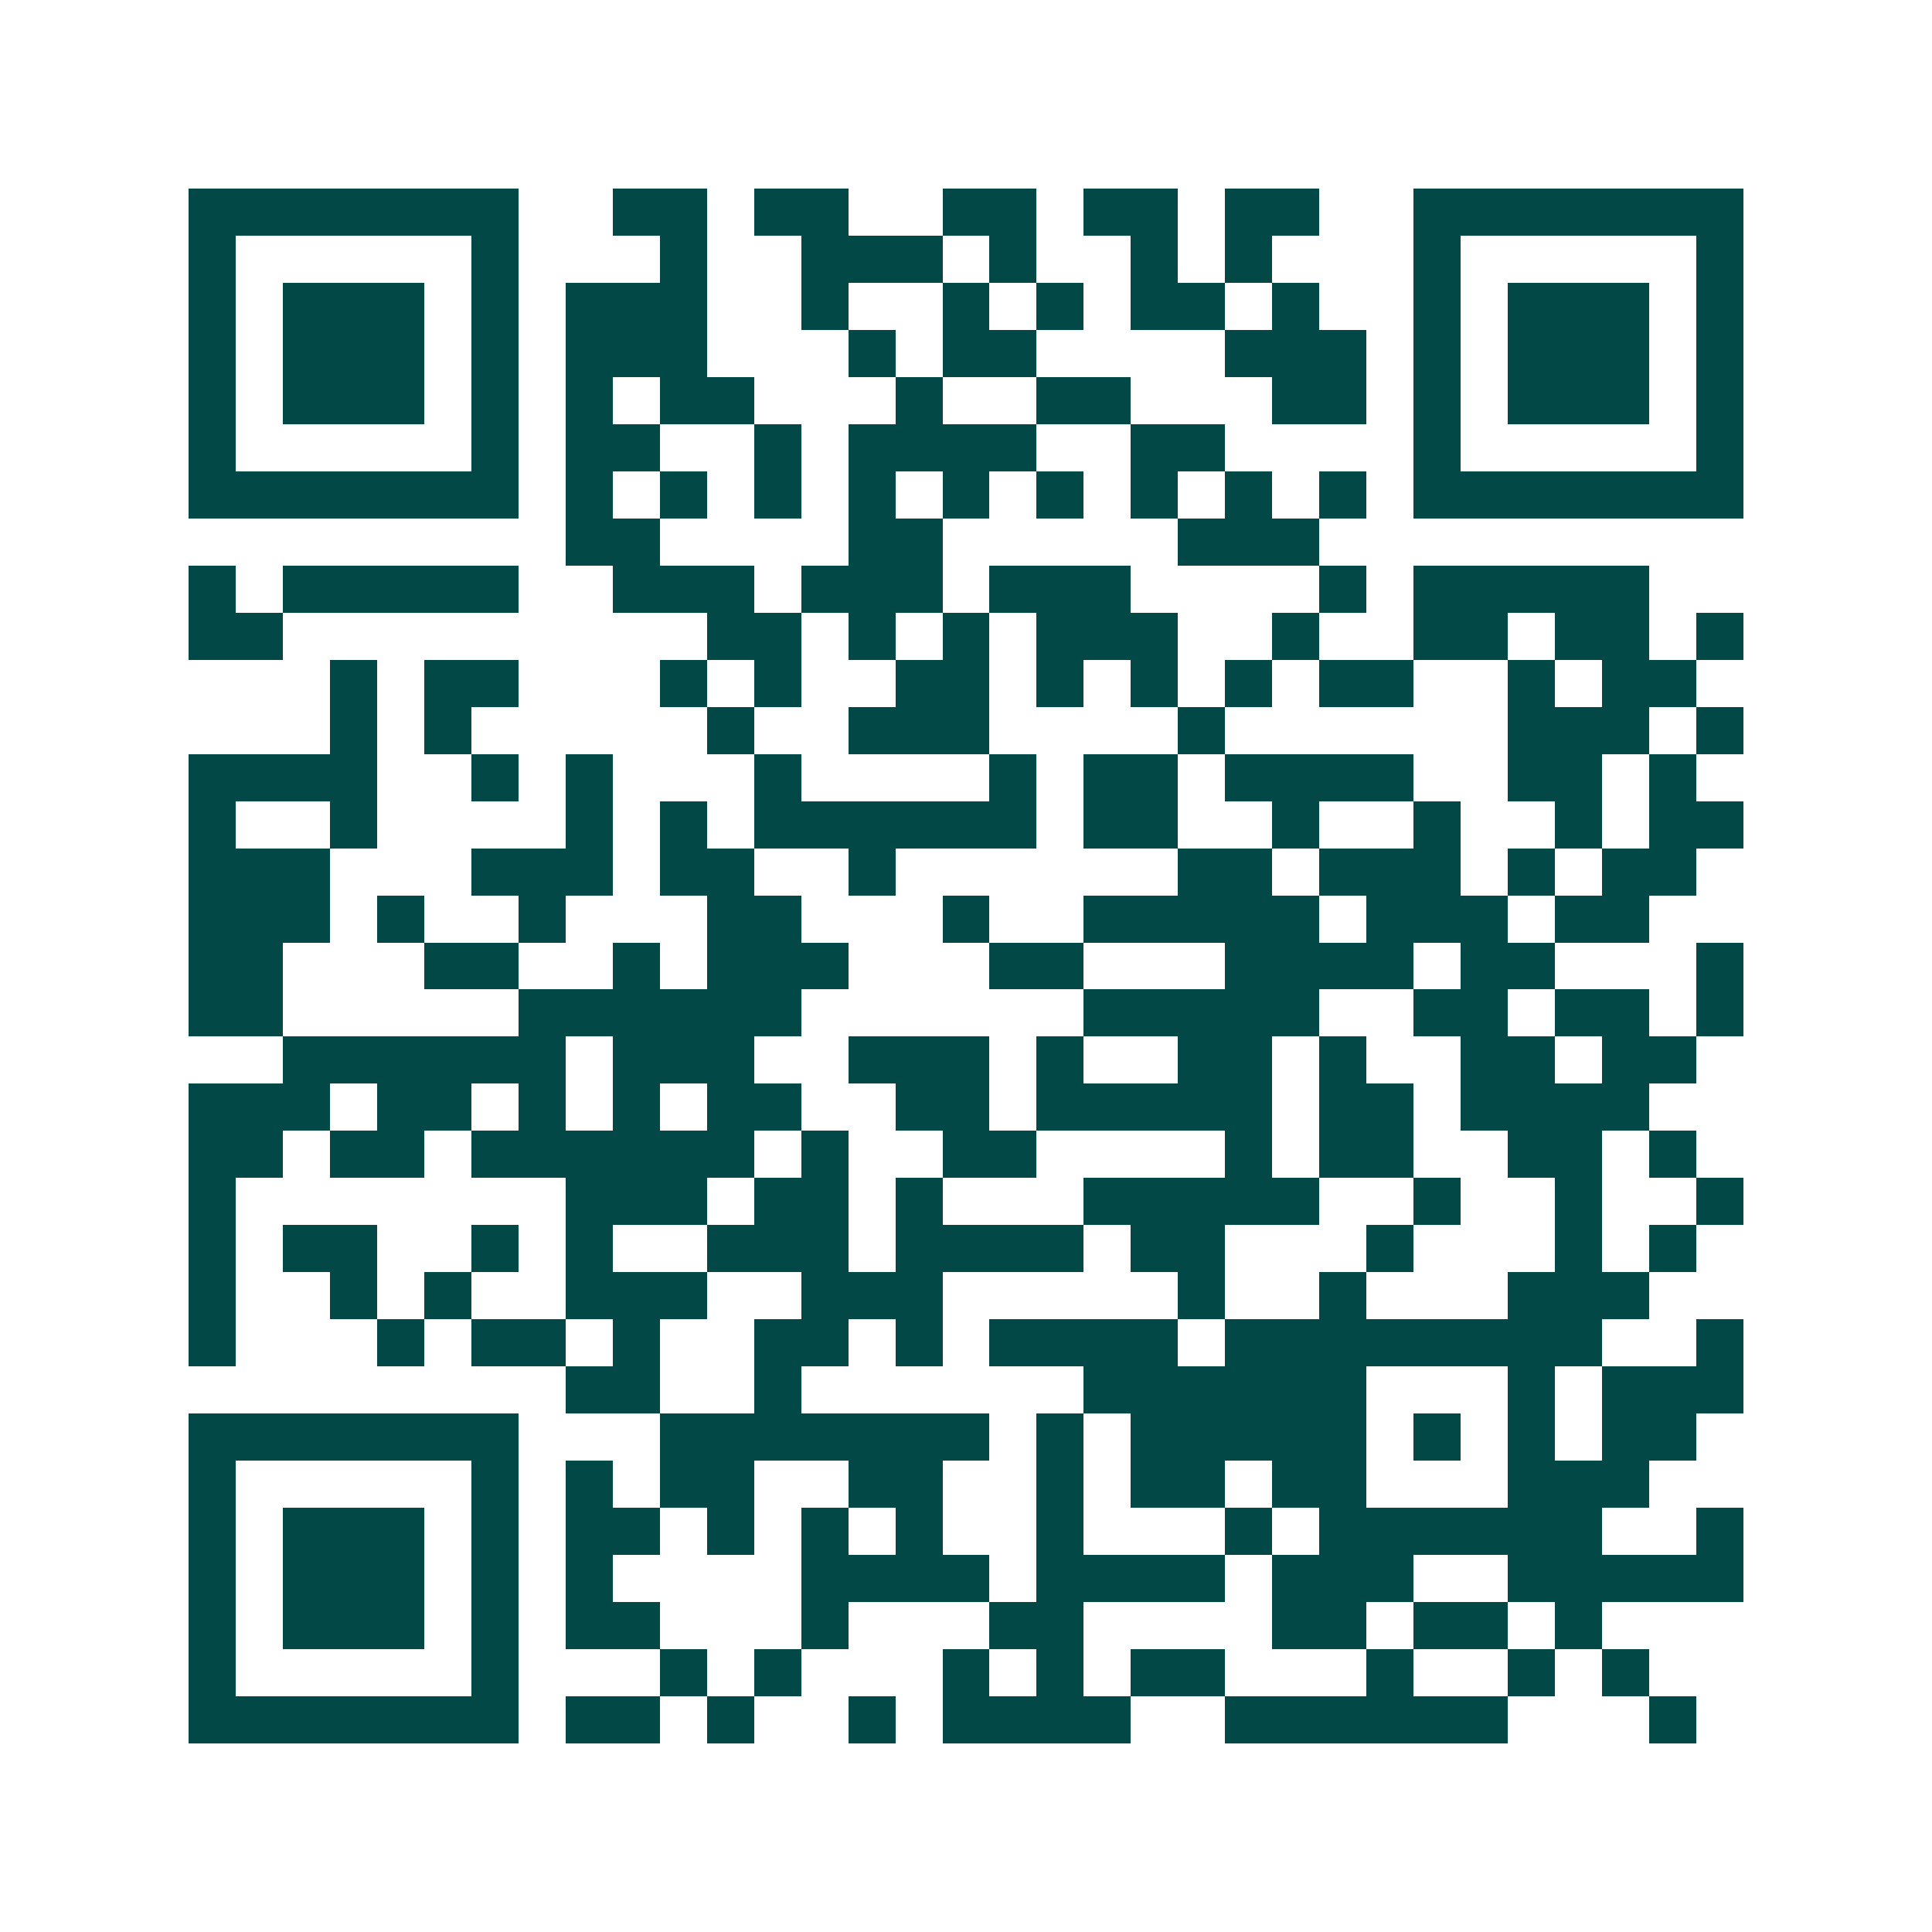 <svg xmlns="http://www.w3.org/2000/svg" width="200" height="200" viewBox="0 0 41 41" shape-rendering="crispEdges"><path fill="#ffffff" d="M0 0h41v41H0z"/><path stroke="#014847" d="M4 4.5h7m2 0h2m1 0h2m2 0h2m1 0h2m1 0h2m2 0h7M4 5.5h1m5 0h1m3 0h1m2 0h3m1 0h1m2 0h1m1 0h1m3 0h1m5 0h1M4 6.5h1m1 0h3m1 0h1m1 0h3m2 0h1m2 0h1m1 0h1m1 0h2m1 0h1m2 0h1m1 0h3m1 0h1M4 7.5h1m1 0h3m1 0h1m1 0h3m3 0h1m1 0h2m4 0h3m1 0h1m1 0h3m1 0h1M4 8.5h1m1 0h3m1 0h1m1 0h1m1 0h2m3 0h1m2 0h2m3 0h2m1 0h1m1 0h3m1 0h1M4 9.5h1m5 0h1m1 0h2m2 0h1m1 0h4m2 0h2m4 0h1m5 0h1M4 10.5h7m1 0h1m1 0h1m1 0h1m1 0h1m1 0h1m1 0h1m1 0h1m1 0h1m1 0h1m1 0h7M12 11.5h2m4 0h2m5 0h3M4 12.5h1m1 0h5m2 0h3m1 0h3m1 0h3m4 0h1m1 0h5M4 13.5h2m9 0h2m1 0h1m1 0h1m1 0h3m2 0h1m2 0h2m1 0h2m1 0h1M7 14.5h1m1 0h2m3 0h1m1 0h1m2 0h2m1 0h1m1 0h1m1 0h1m1 0h2m2 0h1m1 0h2M7 15.5h1m1 0h1m5 0h1m2 0h3m4 0h1m6 0h3m1 0h1M4 16.5h4m2 0h1m1 0h1m3 0h1m4 0h1m1 0h2m1 0h4m2 0h2m1 0h1M4 17.5h1m2 0h1m4 0h1m1 0h1m1 0h6m1 0h2m2 0h1m2 0h1m2 0h1m1 0h2M4 18.5h3m3 0h3m1 0h2m2 0h1m6 0h2m1 0h3m1 0h1m1 0h2M4 19.5h3m1 0h1m2 0h1m3 0h2m3 0h1m2 0h5m1 0h3m1 0h2M4 20.5h2m3 0h2m2 0h1m1 0h3m3 0h2m3 0h4m1 0h2m3 0h1M4 21.5h2m5 0h6m6 0h5m2 0h2m1 0h2m1 0h1M6 22.5h6m1 0h3m2 0h3m1 0h1m2 0h2m1 0h1m2 0h2m1 0h2M4 23.5h3m1 0h2m1 0h1m1 0h1m1 0h2m2 0h2m1 0h5m1 0h2m1 0h4M4 24.5h2m1 0h2m1 0h6m1 0h1m2 0h2m4 0h1m1 0h2m2 0h2m1 0h1M4 25.5h1m7 0h3m1 0h2m1 0h1m3 0h5m2 0h1m2 0h1m2 0h1M4 26.5h1m1 0h2m2 0h1m1 0h1m2 0h3m1 0h4m1 0h2m3 0h1m3 0h1m1 0h1M4 27.5h1m2 0h1m1 0h1m2 0h3m2 0h3m5 0h1m2 0h1m3 0h3M4 28.5h1m3 0h1m1 0h2m1 0h1m2 0h2m1 0h1m1 0h4m1 0h8m2 0h1M12 29.5h2m2 0h1m6 0h6m3 0h1m1 0h3M4 30.5h7m3 0h7m1 0h1m1 0h5m1 0h1m1 0h1m1 0h2M4 31.5h1m5 0h1m1 0h1m1 0h2m2 0h2m2 0h1m1 0h2m1 0h2m3 0h3M4 32.5h1m1 0h3m1 0h1m1 0h2m1 0h1m1 0h1m1 0h1m2 0h1m3 0h1m1 0h6m2 0h1M4 33.5h1m1 0h3m1 0h1m1 0h1m4 0h4m1 0h4m1 0h3m2 0h5M4 34.5h1m1 0h3m1 0h1m1 0h2m3 0h1m3 0h2m4 0h2m1 0h2m1 0h1M4 35.5h1m5 0h1m3 0h1m1 0h1m3 0h1m1 0h1m1 0h2m3 0h1m2 0h1m1 0h1M4 36.5h7m1 0h2m1 0h1m2 0h1m1 0h4m2 0h6m3 0h1"/></svg>
